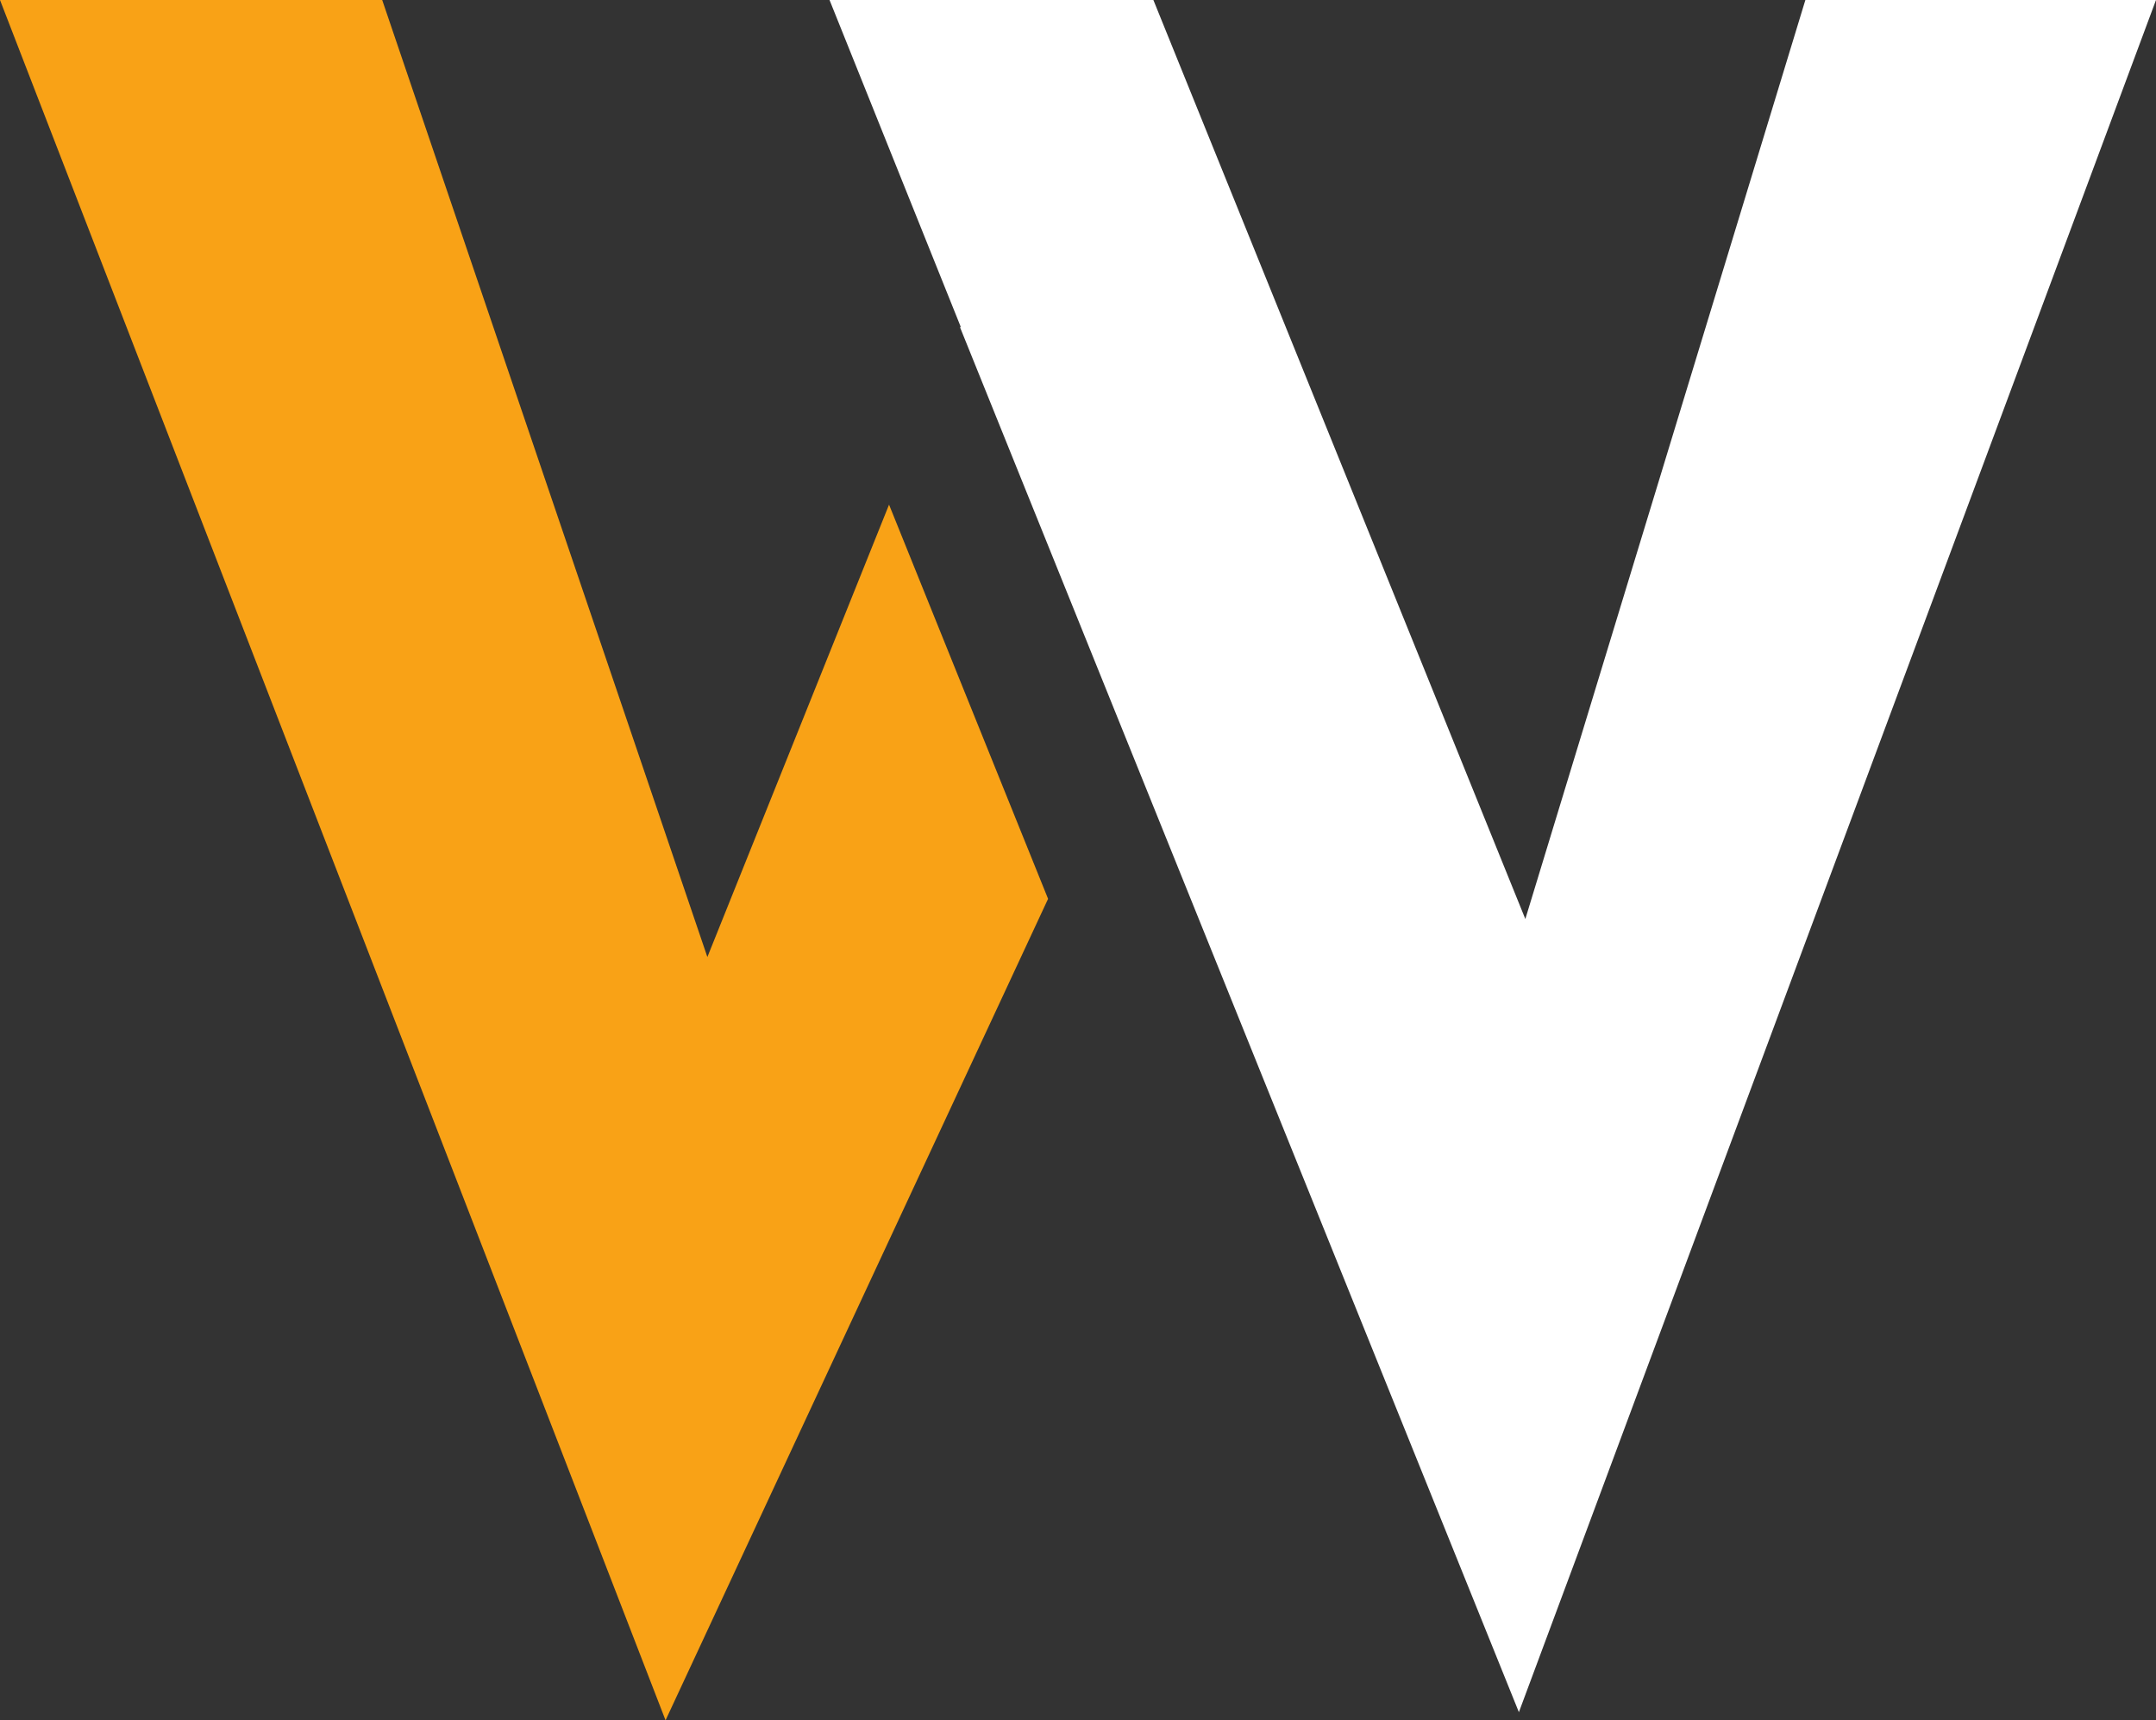 <?xml version="1.0" encoding="UTF-8"?><svg id="_レイヤー_2" xmlns="http://www.w3.org/2000/svg" viewBox="0 0 130.42 104.04"><rect x="0" y="0" width="130.42" height="104.04" fill="#333333" stroke="none"/><defs><style>.cls-1{fill:#f9a216;}.cls-1,.cls-2{stroke-width:0px;}.cls-2{fill:#fff;}</style></defs><g id="_レイヤー_1-2"><polygon class="cls-2" points="58.08 19.81 91.88 103.55 130.42 0 109.21 0 92.27 55.58 69.77 0 50.18 0 58.11 19.75 58.08 19.81"/><polygon class="cls-1" points="53.78 30.52 42.79 57.88 23.12 0 0 0 40.26 104.04 63.4 54.36 53.78 30.52"/></g></svg>